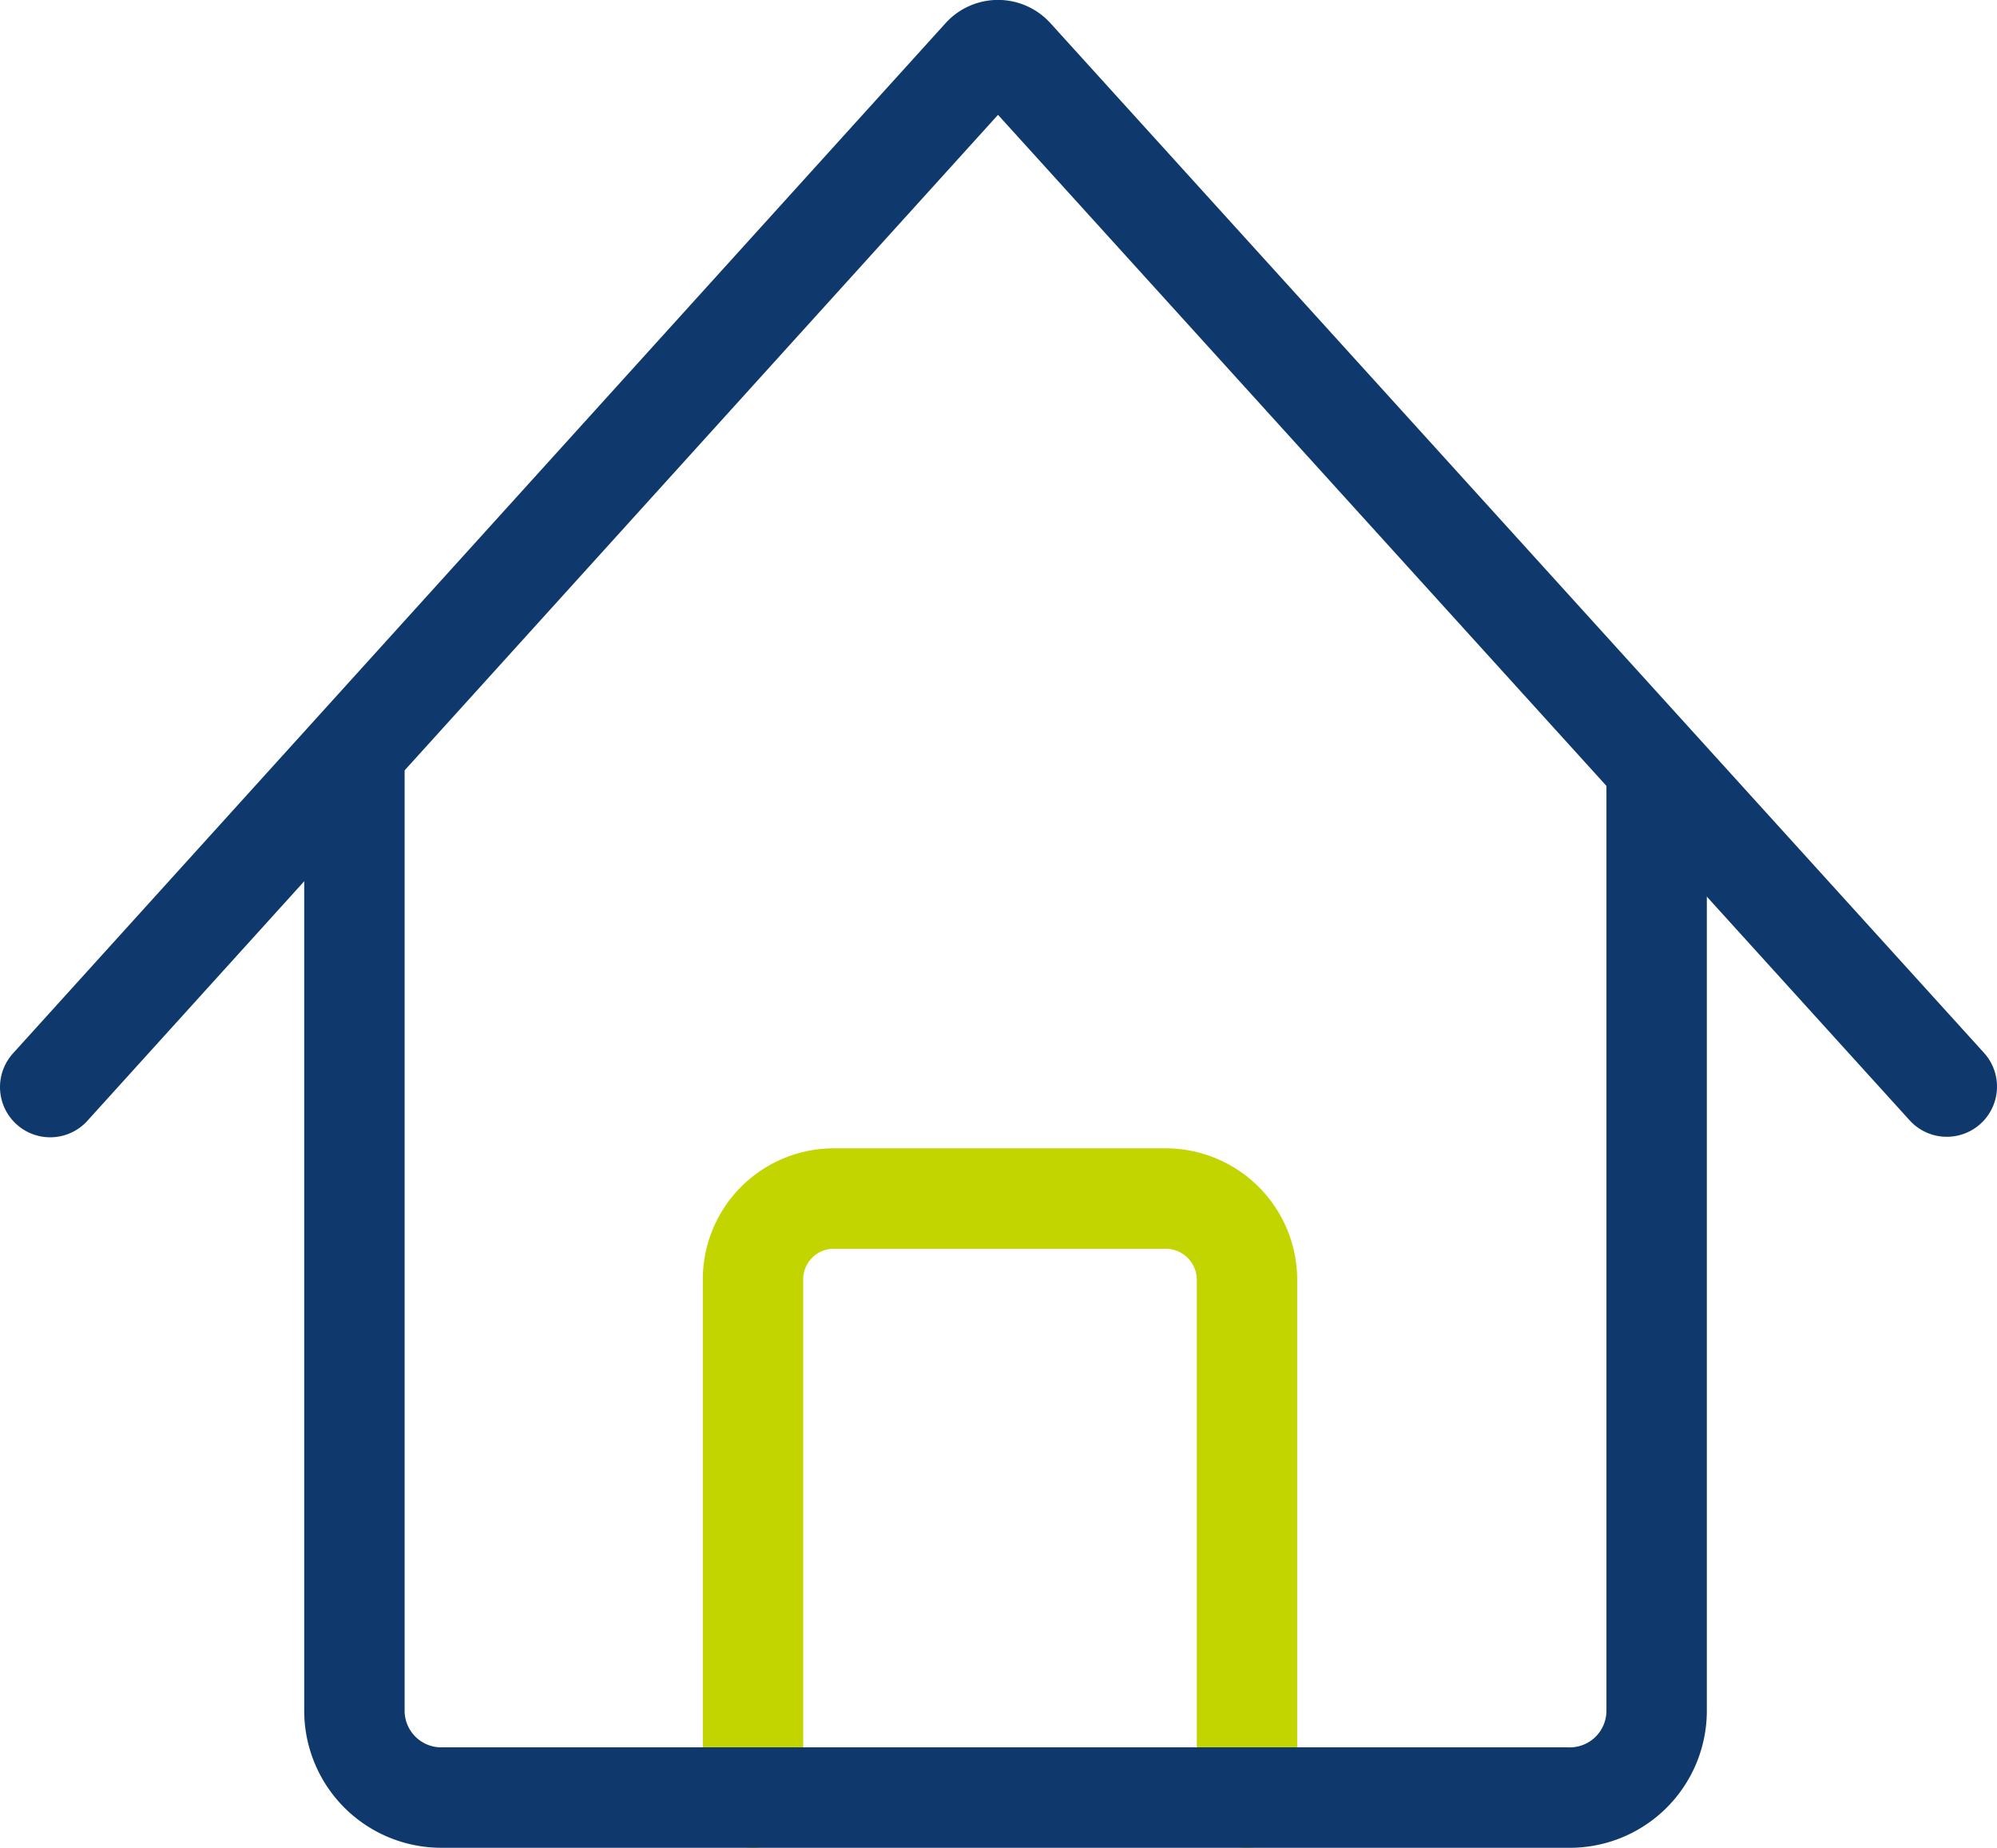 <svg xmlns="http://www.w3.org/2000/svg" viewBox="0 0 39.78 36.8"><defs><style>.cls-1,.cls-2{fill:none;stroke-linecap:round;stroke-linejoin:round;stroke-width:2px;}.cls-1{stroke:#c3d500;}.cls-2{stroke:#0f396c;}</style></defs><title>Asset 2</title><g id="Layer_2" data-name="Layer 2"><g id="Design"><path class="cls-1" d="M15,35.8V25.48a1.61,1.61,0,0,1,1.62-1.61h6.6a1.62,1.62,0,0,1,1.62,1.61V35.8"/><path class="cls-2" d="M1,21.65,19.57,1.14a.41.41,0,0,1,.62,0l18.59,20.5"/><path class="cls-2" d="M7.06,15.39V34.07A1.73,1.73,0,0,0,8.78,35.8H31.23A1.73,1.73,0,0,0,33,34.07V15.29"/></g></g></svg>